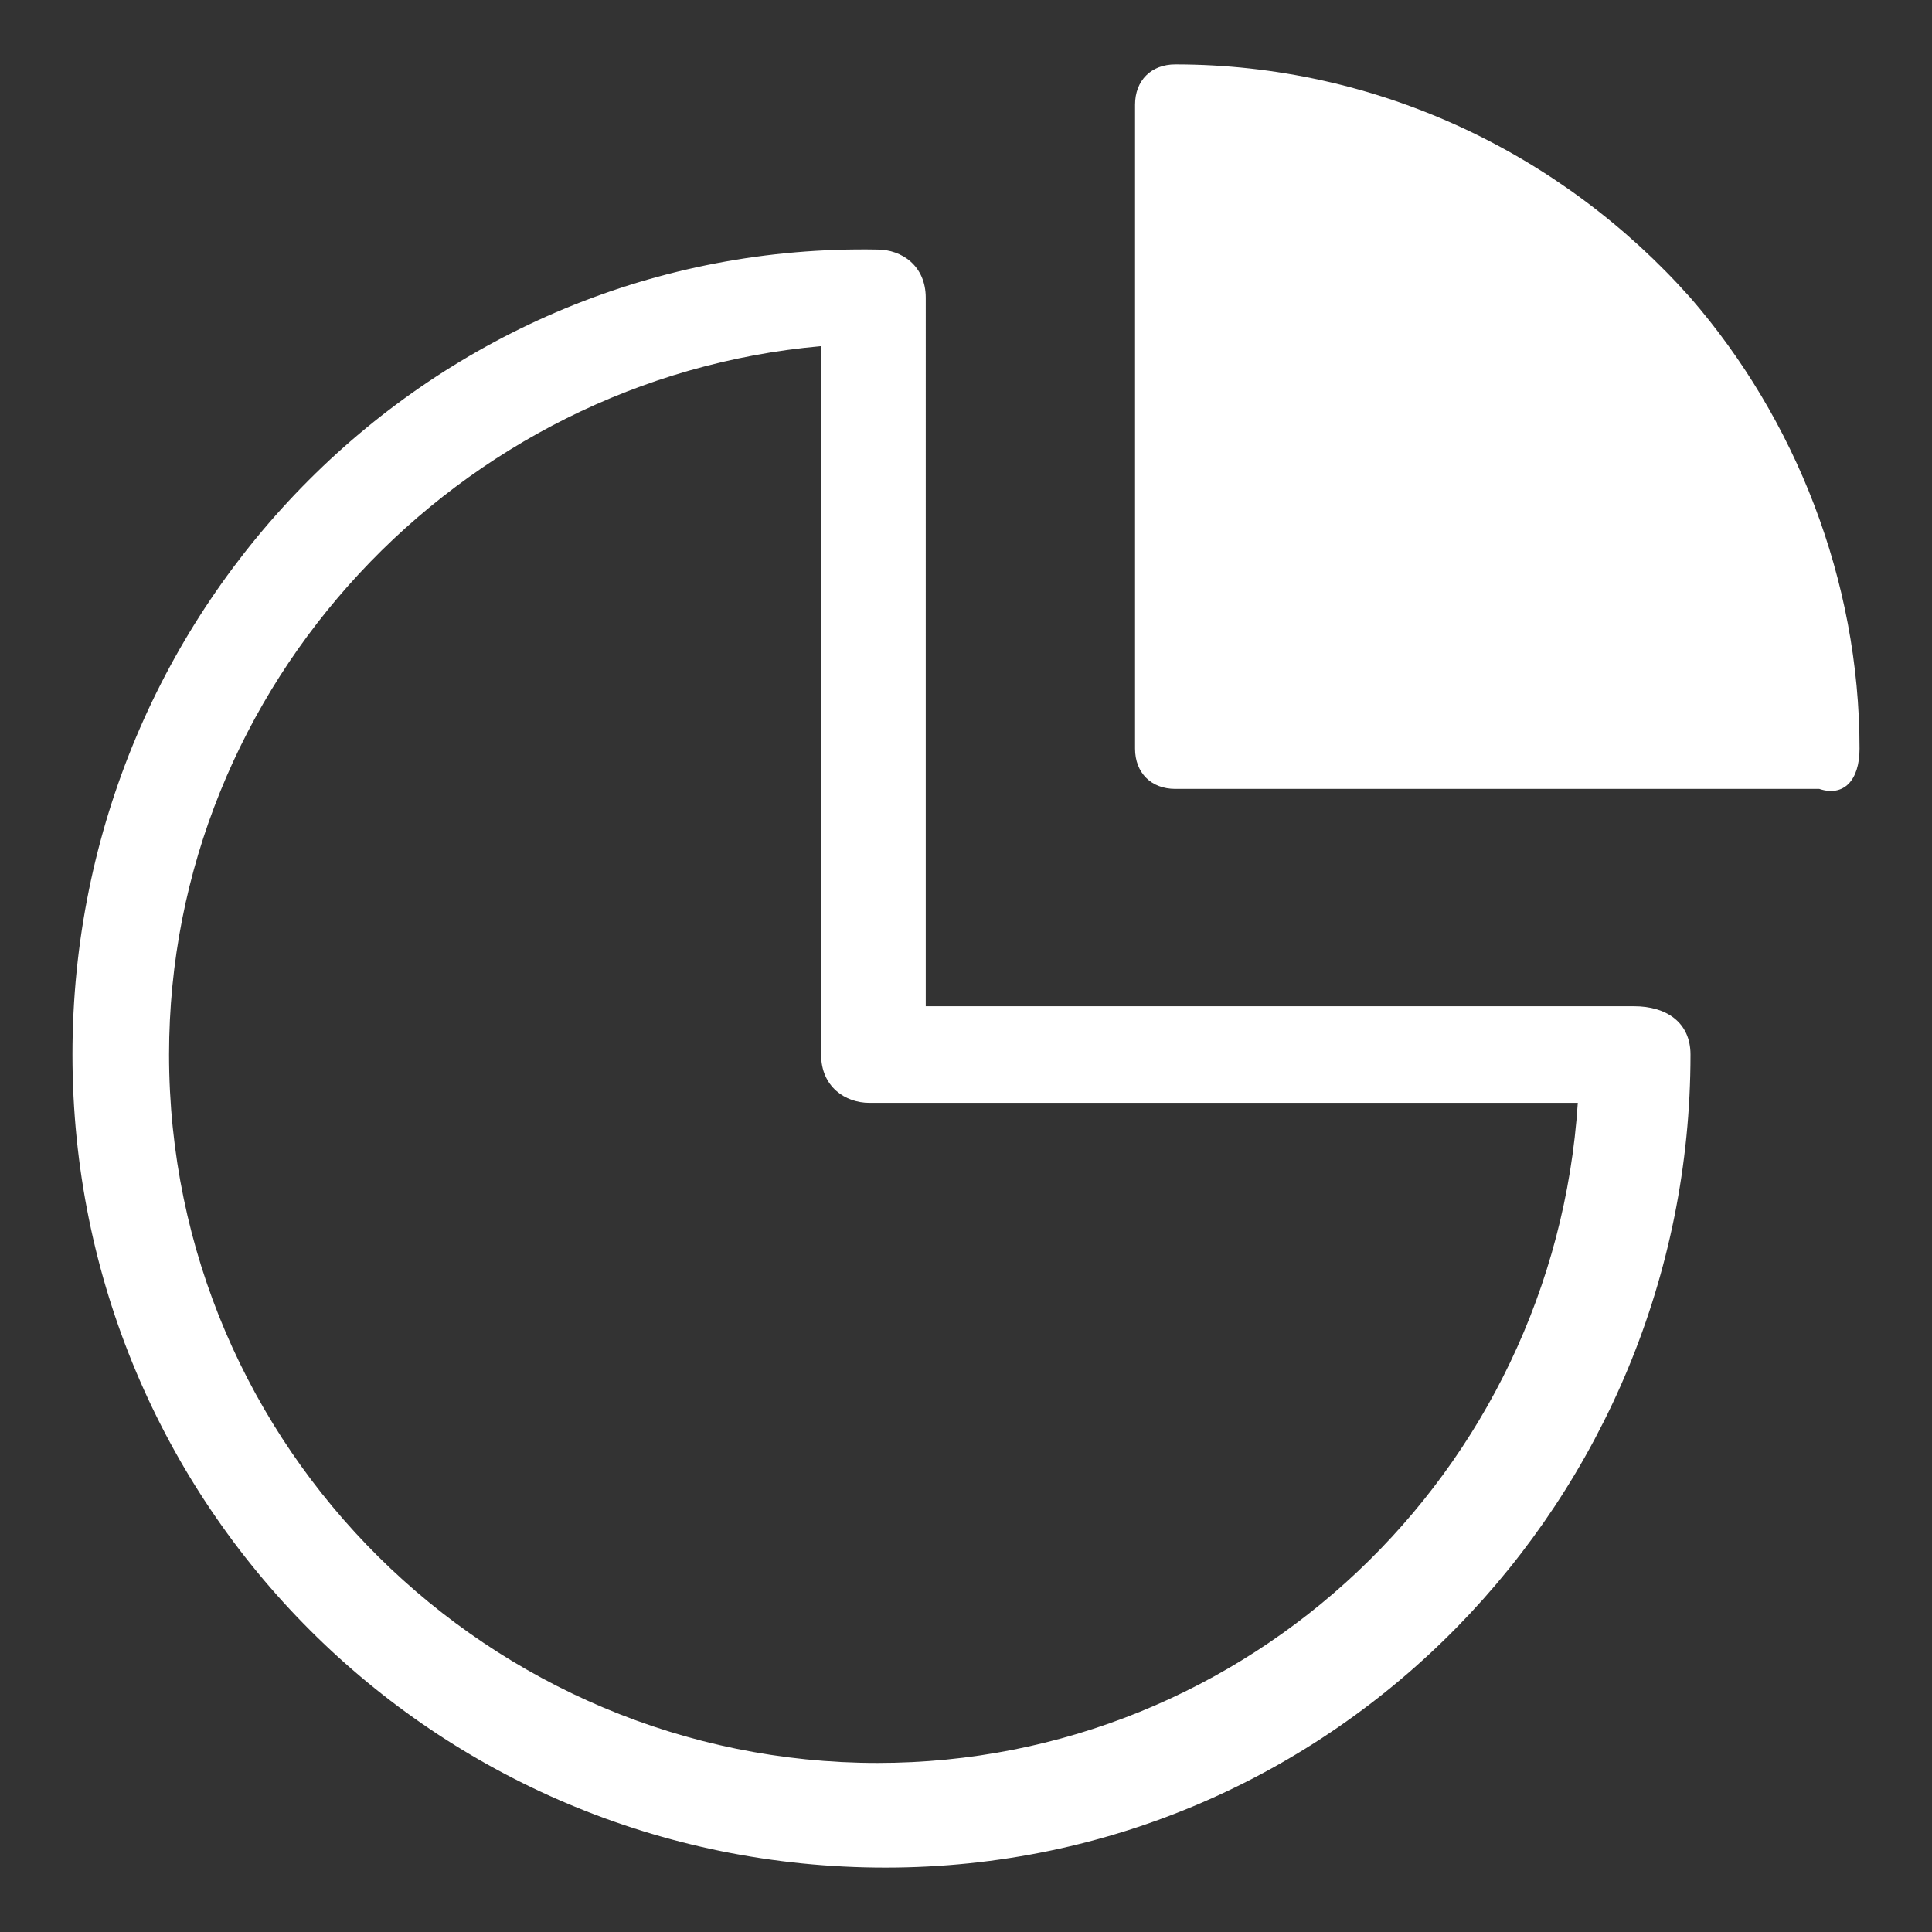 <?xml version="1.0" encoding="utf-8"?>
<!-- Generator: Adobe Illustrator 21.1.0, SVG Export Plug-In . SVG Version: 6.00 Build 0)  -->
<svg version="1.1" id="Layer_1" xmlns="http://www.w3.org/2000/svg" xmlns:xlink="http://www.w3.org/1999/xlink" x="0px" y="0px"
	 viewBox="0 0 24 24" style="enable-background:new 0 0 24 24;" xml:space="preserve">
<rect x="0" y="0" width="24" height="24" fill="#333333" stroke="none"/>
<style type="text/css">
	.st0{fill:#FFFFFF;}
</style>
<g>
	<g>
		<path class="st0" d="M20.3,12.5h-8.8V3.7c0-0.4-0.3-0.6-0.6-0.6C5.4,3,0.9,7.5,0.9,13.1s4.5,10.1,10.1,10.1S21,18.6,21,13.1
			C21,12.7,20.7,12.5,20.3,12.5z M10.9,21.9c-4.8,0-8.8-3.9-8.8-8.8c0-4.6,3.6-8.4,8.1-8.8v8.8c0,0.4,0.3,0.6,0.6,0.6h8.8
			C19.3,18.3,15.5,21.9,10.9,21.9z"/>
		<path class="st0" d="M23.1,9.3c0-2.1-0.8-4.1-2.1-5.6c-1.6-1.8-3.9-2.9-6.4-2.9c-0.3,0-0.5,0.2-0.5,0.5v8c0,0.3,0.2,0.5,0.5,0.5h8
			l0,0C22.9,9.9,23.1,9.7,23.1,9.3C23.1,9.4,23.1,9.4,23.1,9.3z M15.2,8.8L15.2,8.8"/>
	</g>
</g>
</svg>
